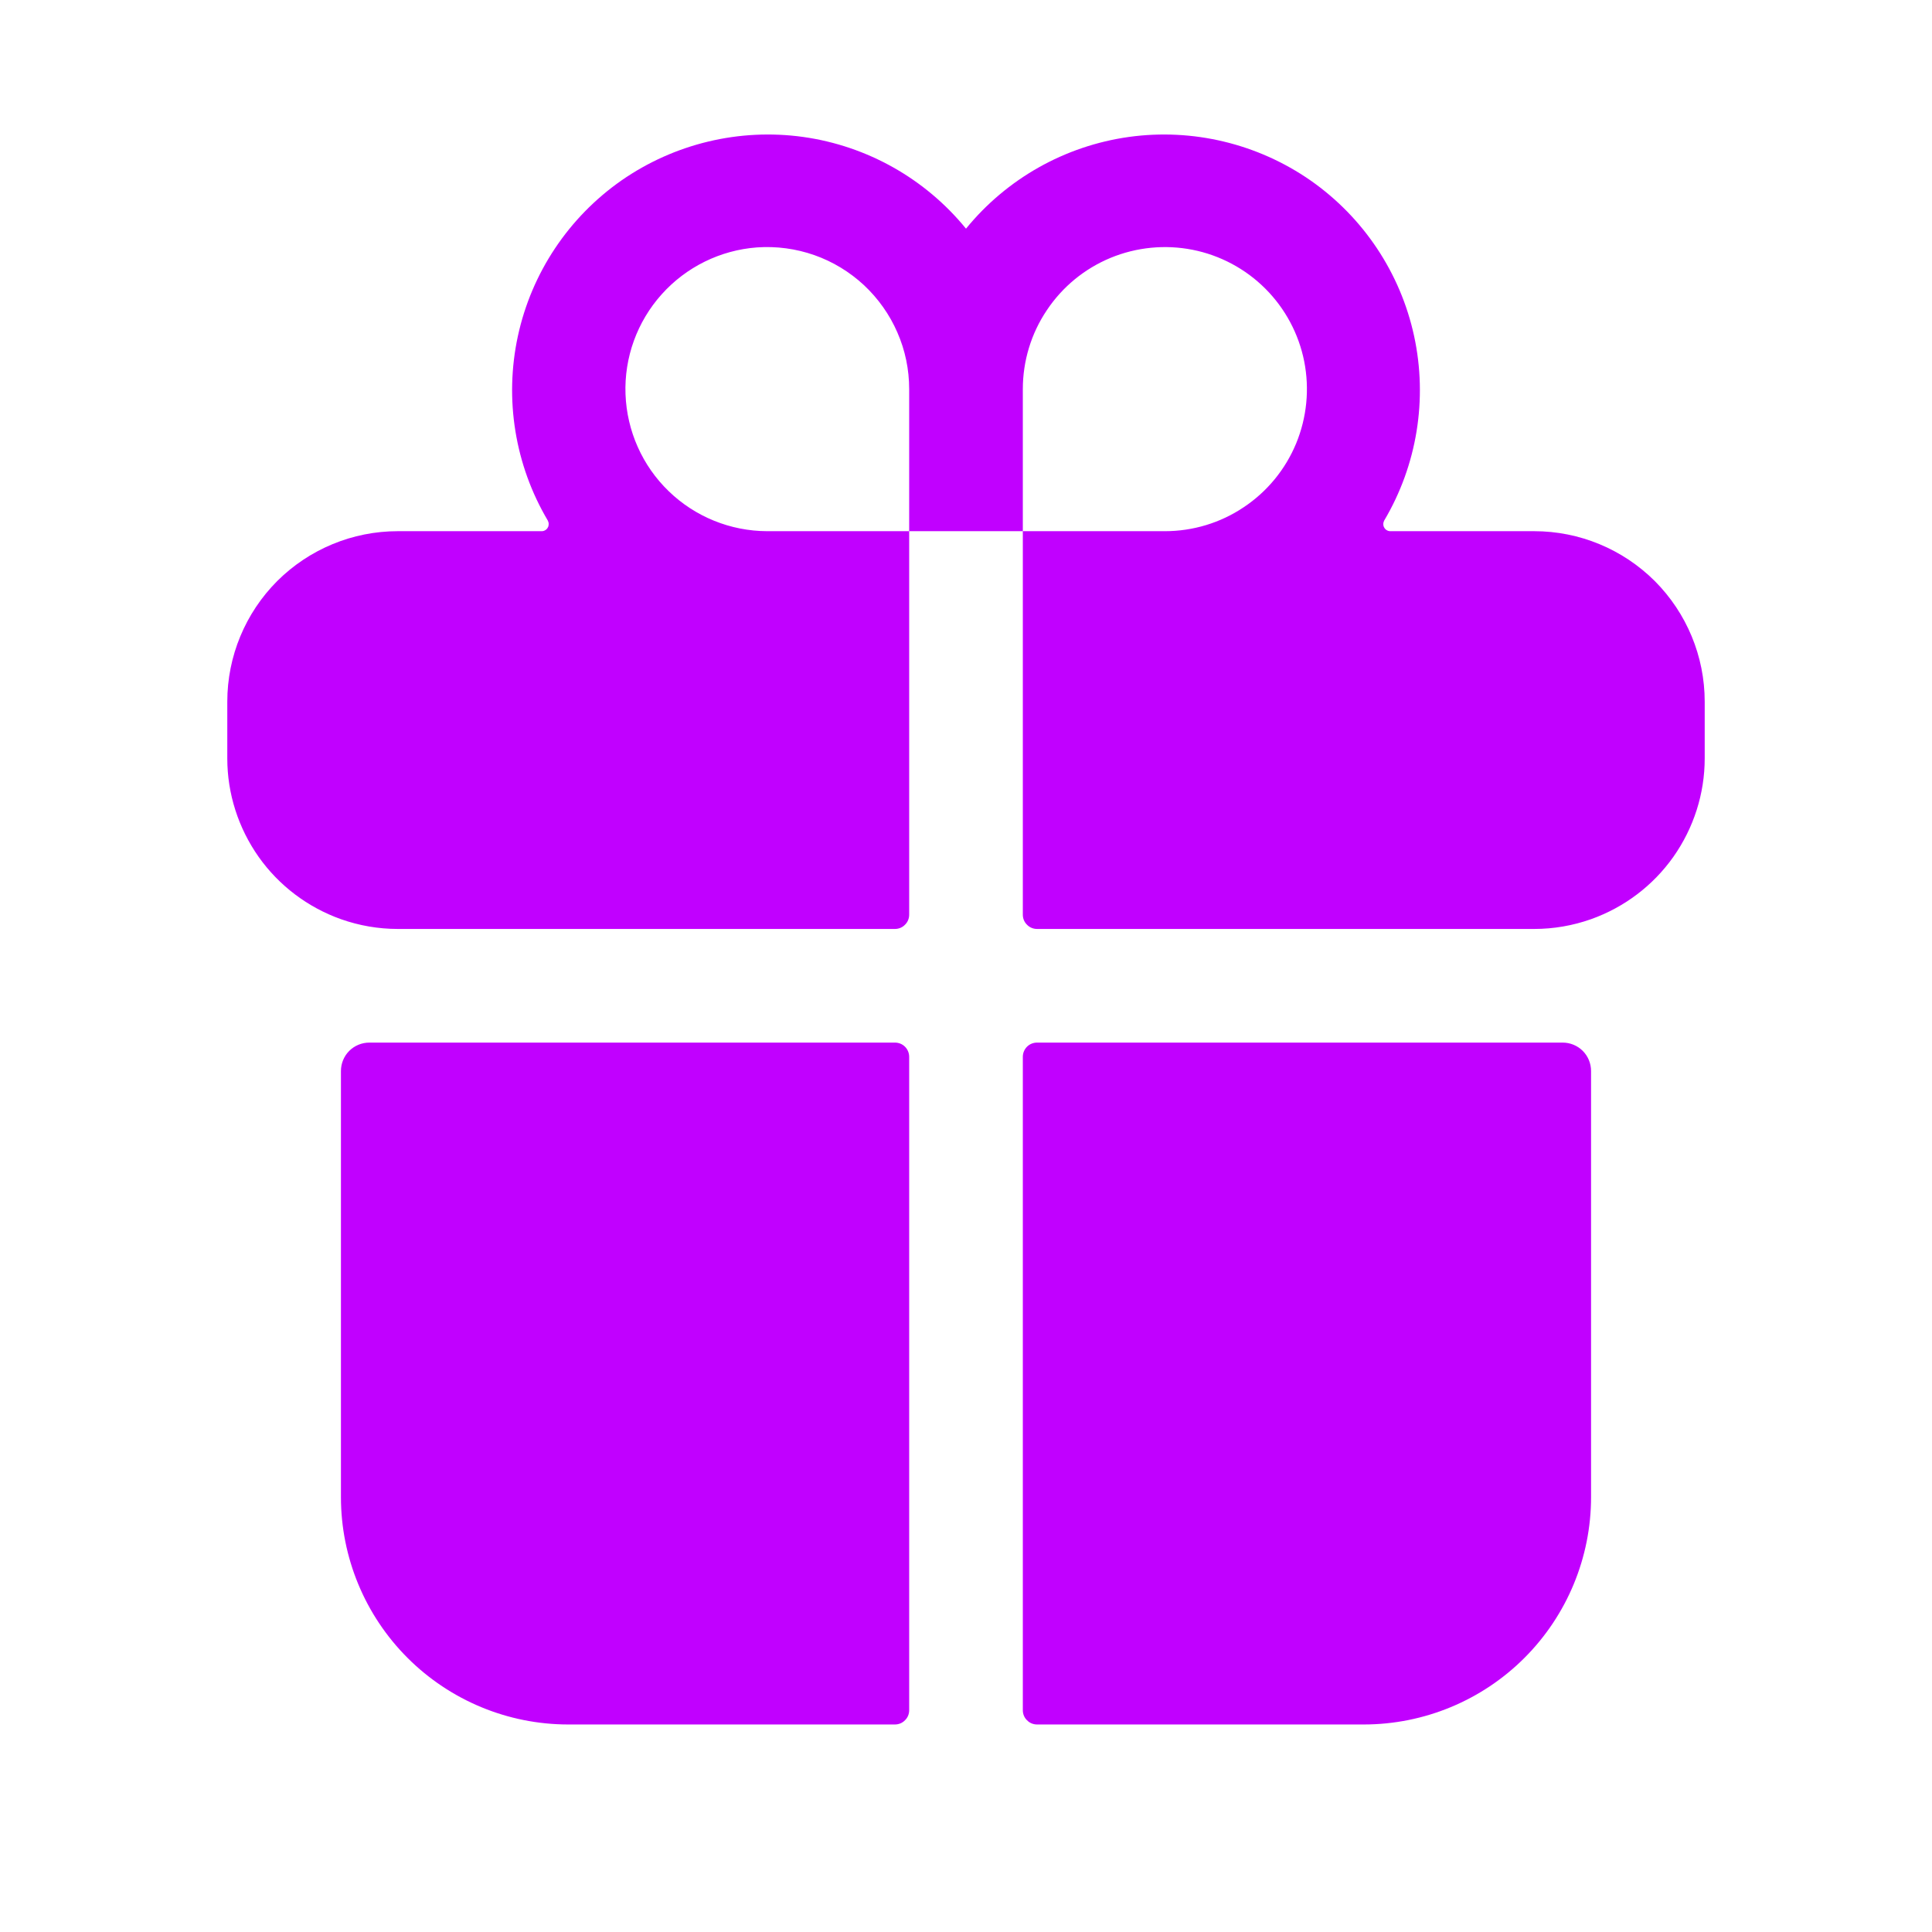 <svg width="17" height="17" viewBox="0 0 17 17" fill="none" xmlns="http://www.w3.org/2000/svg">
<path d="M3 13.174C3 13.704 3.211 14.213 3.586 14.588C3.961 14.963 4.47 15.174 5 15.174H7.875C7.908 15.174 7.94 15.161 7.963 15.137C7.987 15.114 8 15.082 8 15.049V9.299C8 9.266 7.987 9.234 7.963 9.21C7.94 9.187 7.908 9.174 7.875 9.174H3.25C3.184 9.174 3.12 9.2 3.073 9.247C3.026 9.294 3 9.358 3 9.424V13.174Z" fill="#C100FF"/>
<path d="M8 8.049V4.674H9V8.049C9 8.082 9.013 8.114 9.037 8.137C9.06 8.161 9.092 8.174 9.125 8.174H13.5C13.67 8.174 13.839 8.145 14 8.088C14.292 7.984 14.545 7.793 14.724 7.54C14.903 7.286 15 6.984 15 6.674V6.174C15 5.776 14.842 5.395 14.561 5.113C14.279 4.832 13.898 4.674 13.5 4.674H12.233C12.222 4.674 12.212 4.671 12.202 4.665C12.193 4.66 12.185 4.652 12.18 4.642C12.174 4.633 12.172 4.622 12.172 4.611C12.172 4.6 12.175 4.59 12.18 4.58C12.469 4.092 12.563 3.512 12.443 2.957C12.323 2.402 11.997 1.913 11.532 1.588C11.066 1.264 10.495 1.127 9.933 1.205C9.37 1.284 8.859 1.572 8.5 2.012C8.141 1.572 7.63 1.284 7.067 1.205C6.505 1.127 5.934 1.264 5.468 1.588C5.003 1.913 4.677 2.402 4.557 2.957C4.437 3.512 4.531 4.092 4.82 4.58C4.825 4.59 4.828 4.6 4.828 4.611C4.828 4.622 4.826 4.633 4.82 4.642C4.815 4.652 4.807 4.66 4.798 4.665C4.788 4.671 4.778 4.674 4.767 4.674H3.5C3.102 4.674 2.721 4.832 2.439 5.113C2.158 5.395 2 5.776 2 6.174V6.674C2 6.984 2.097 7.286 2.276 7.54C2.455 7.793 2.708 7.984 3 8.088C3.161 8.145 3.33 8.174 3.5 8.174H7.875C7.908 8.174 7.94 8.161 7.963 8.137C7.987 8.114 8 8.082 8 8.049ZM9 3.424C9 3.177 9.073 2.935 9.211 2.73C9.348 2.524 9.543 2.364 9.772 2.269C10 2.175 10.251 2.15 10.494 2.198C10.736 2.246 10.959 2.365 11.134 2.54C11.309 2.715 11.428 2.938 11.476 3.18C11.524 3.423 11.499 3.674 11.405 3.902C11.31 4.131 11.15 4.326 10.944 4.463C10.739 4.601 10.497 4.674 10.25 4.674H9V3.424ZM6.661 2.177C6.832 2.165 7.004 2.188 7.166 2.245C7.328 2.302 7.476 2.392 7.602 2.509C7.727 2.626 7.828 2.768 7.896 2.925C7.965 3.082 8 3.252 8 3.424V4.674H6.75C6.427 4.673 6.116 4.547 5.884 4.322C5.652 4.098 5.516 3.792 5.504 3.469C5.492 3.146 5.606 2.831 5.822 2.59C6.038 2.349 6.338 2.201 6.661 2.177V2.177Z" fill="#C100FF"/>
<path d="M9.125 15.174H12C12.53 15.174 13.039 14.963 13.414 14.588C13.789 14.213 14 13.704 14 13.174V9.424C14 9.358 13.974 9.294 13.927 9.247C13.88 9.2 13.816 9.174 13.75 9.174H9.125C9.092 9.174 9.06 9.187 9.037 9.21C9.013 9.234 9 9.266 9 9.299V15.049C9 15.082 9.013 15.114 9.037 15.137C9.06 15.161 9.092 15.174 9.125 15.174Z" fill="#C100FF"/>
</svg>
